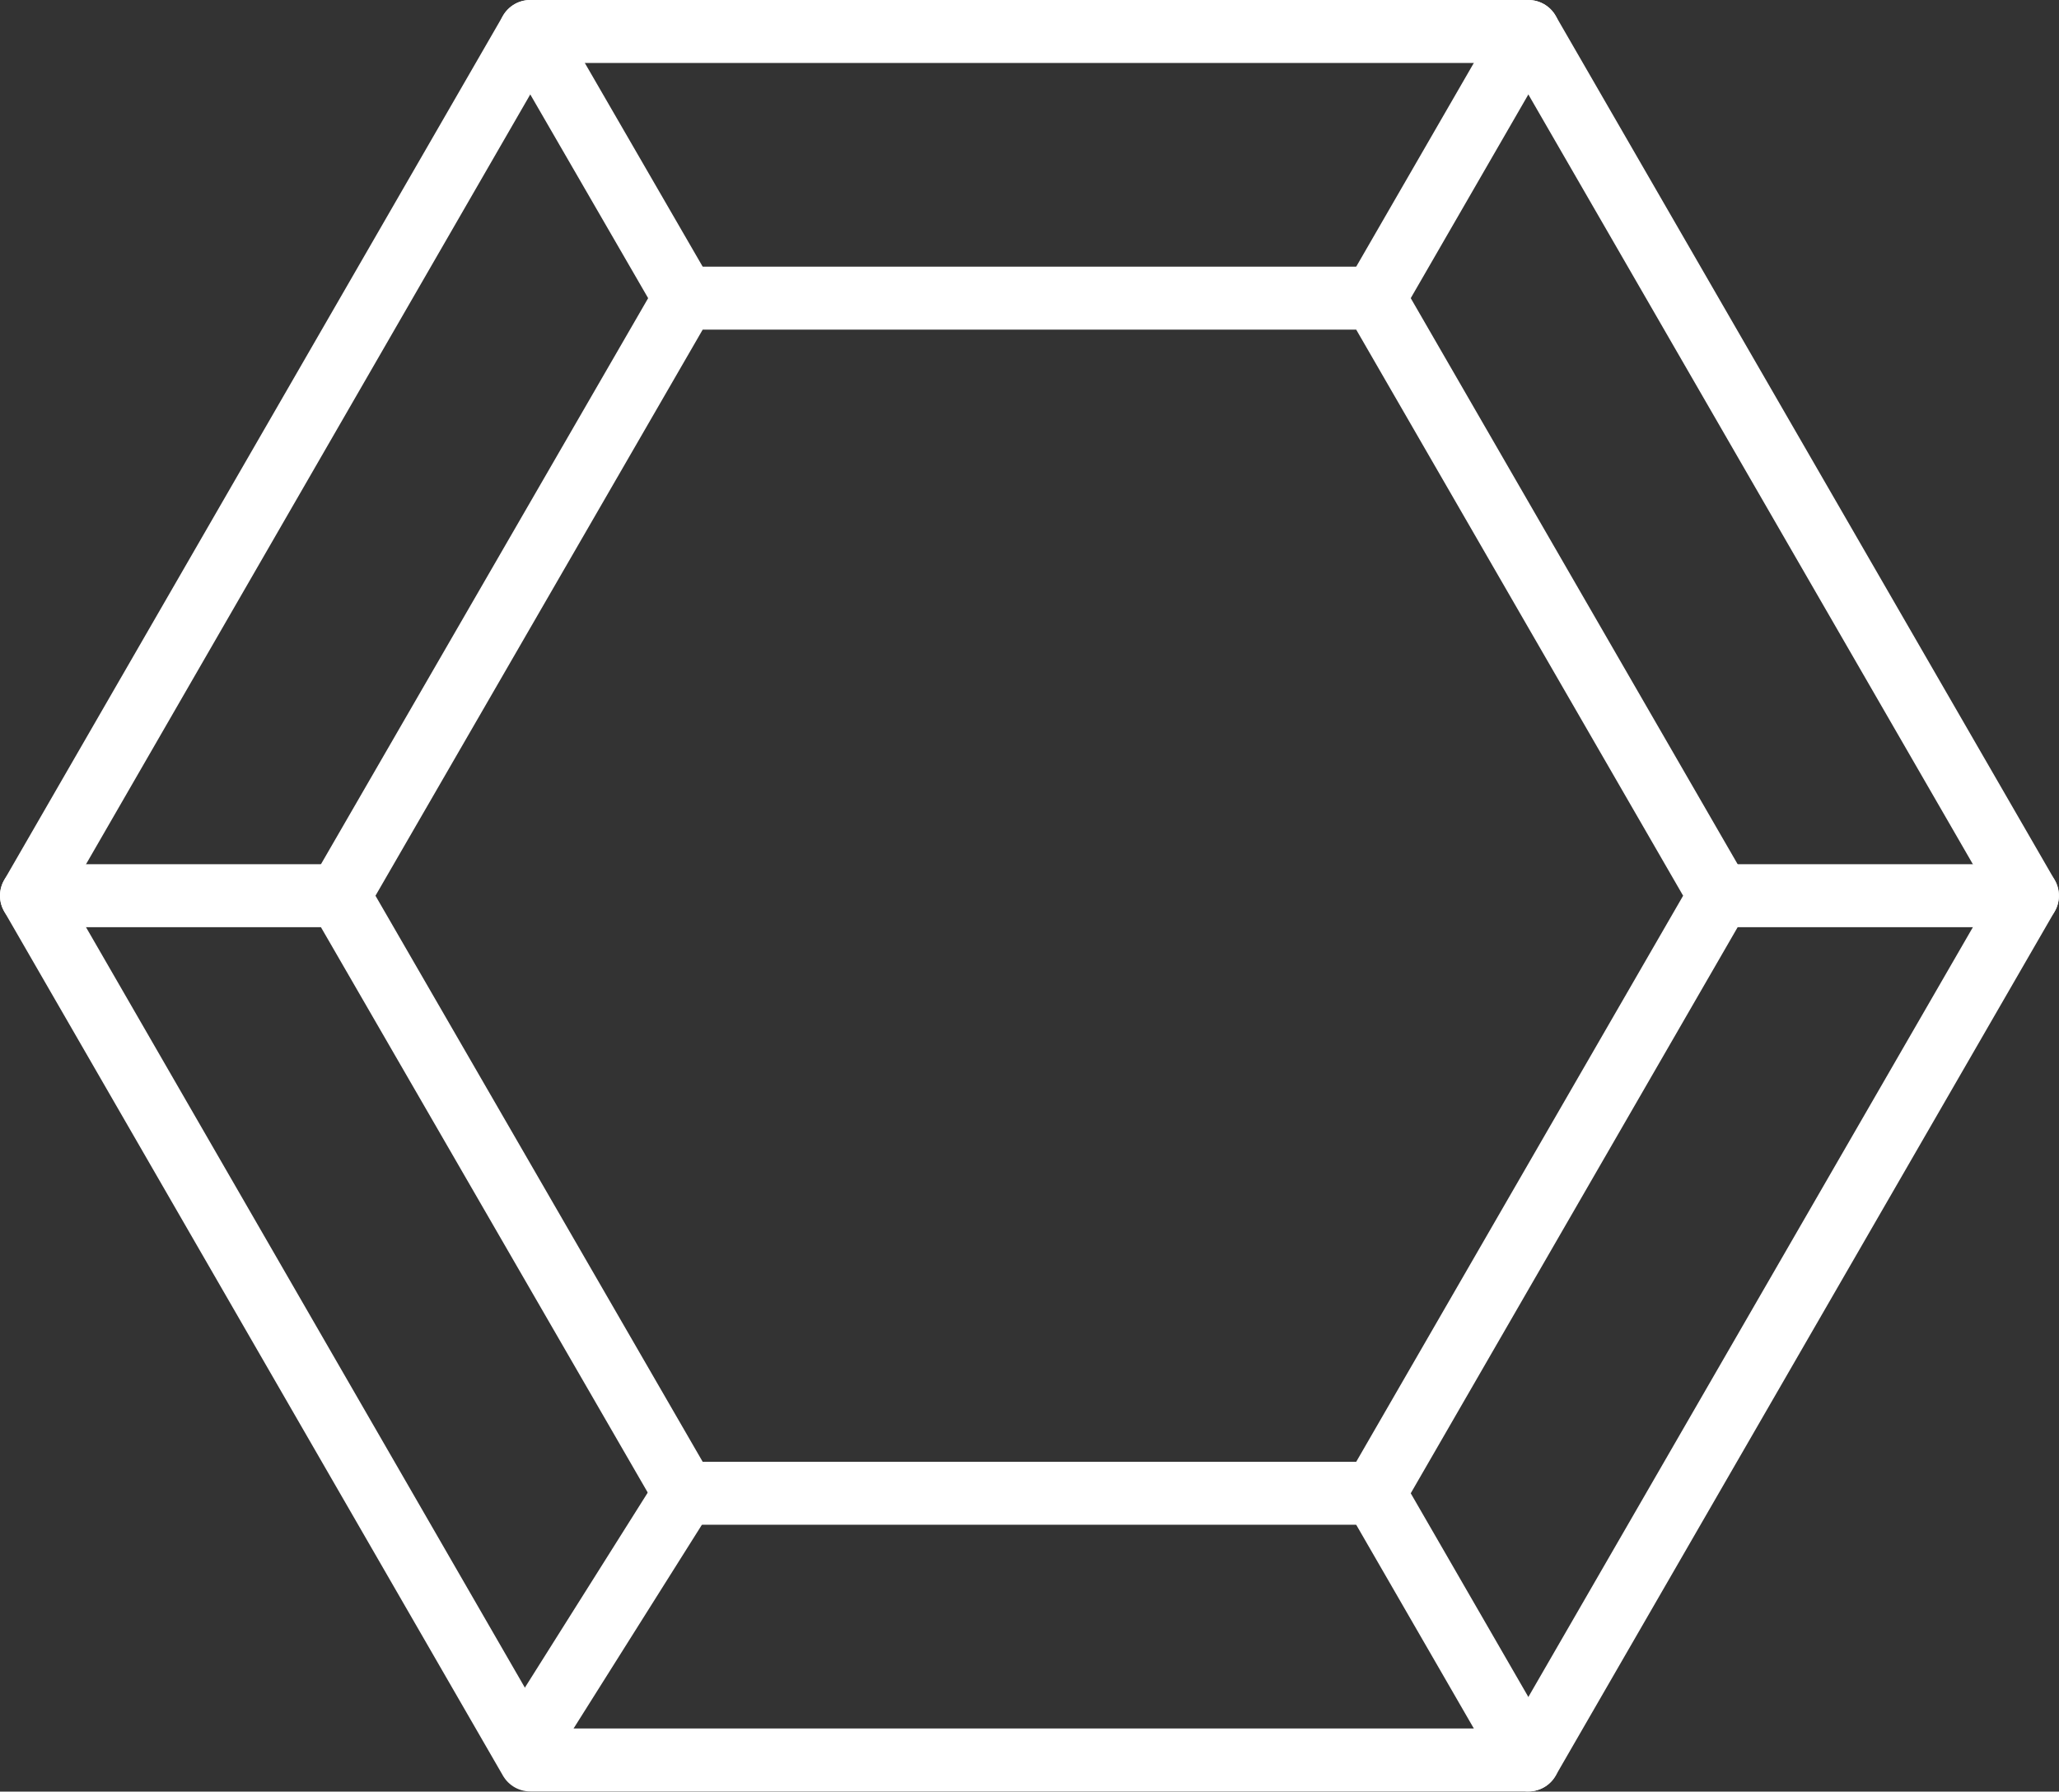 <svg width="65.393" height="56.906" viewBox="0 0 65.393 56.906" fill="none" xmlns="http://www.w3.org/2000/svg" xmlns:xlink="http://www.w3.org/1999/xlink"><rect x="0" y="0" width="65.393" height="56.906" fill="#333333" stroke="none"/><desc>Created with Pixso.</desc><defs/><path id="Vector" d="M1 28.45L16.84 1L48.54 1L64.39 28.45L48.54 55.9L16.84 55.9L1 28.45Z" stroke="#FFFFFF" stroke-opacity="1" stroke-width="2" stroke-linejoin="round"/><path id="Vector" d="M10.77 28.45L21.74 9.47L43.65 9.47L54.61 28.45L43.65 47.43L21.74 47.43L10.77 28.45Z" stroke="#FFFFFF" stroke-opacity="1" stroke-width="2" stroke-linejoin="round"/><path id="Vector" d="M16.84 1L21.74 9.47" stroke="#FFFFFF" stroke-opacity="1" stroke-width="2" stroke-linejoin="round" stroke-linecap="round"/><path id="Vector" d="M43.65 9.47L48.54 1" stroke="#FFFFFF" stroke-opacity="1" stroke-width="2" stroke-linejoin="round" stroke-linecap="round"/><path id="Vector" d="M64.39 28.45L54.61 28.45" stroke="#FFFFFF" stroke-opacity="1" stroke-width="2" stroke-linejoin="round" stroke-linecap="round"/><path id="Vector" d="M48.54 55.9L43.65 47.43" stroke="#FFFFFF" stroke-opacity="1" stroke-width="2" stroke-linejoin="round" stroke-linecap="round"/><path id="Vector" d="M16.84 55.21L21.74 47.43" stroke="#FFFFFF" stroke-opacity="1" stroke-width="2" stroke-linejoin="round" stroke-linecap="round"/><path id="Vector" d="M1 28.45L10.77 28.45" stroke="#FFFFFF" stroke-opacity="1" stroke-width="2" stroke-linejoin="round" stroke-linecap="round"/></svg>
